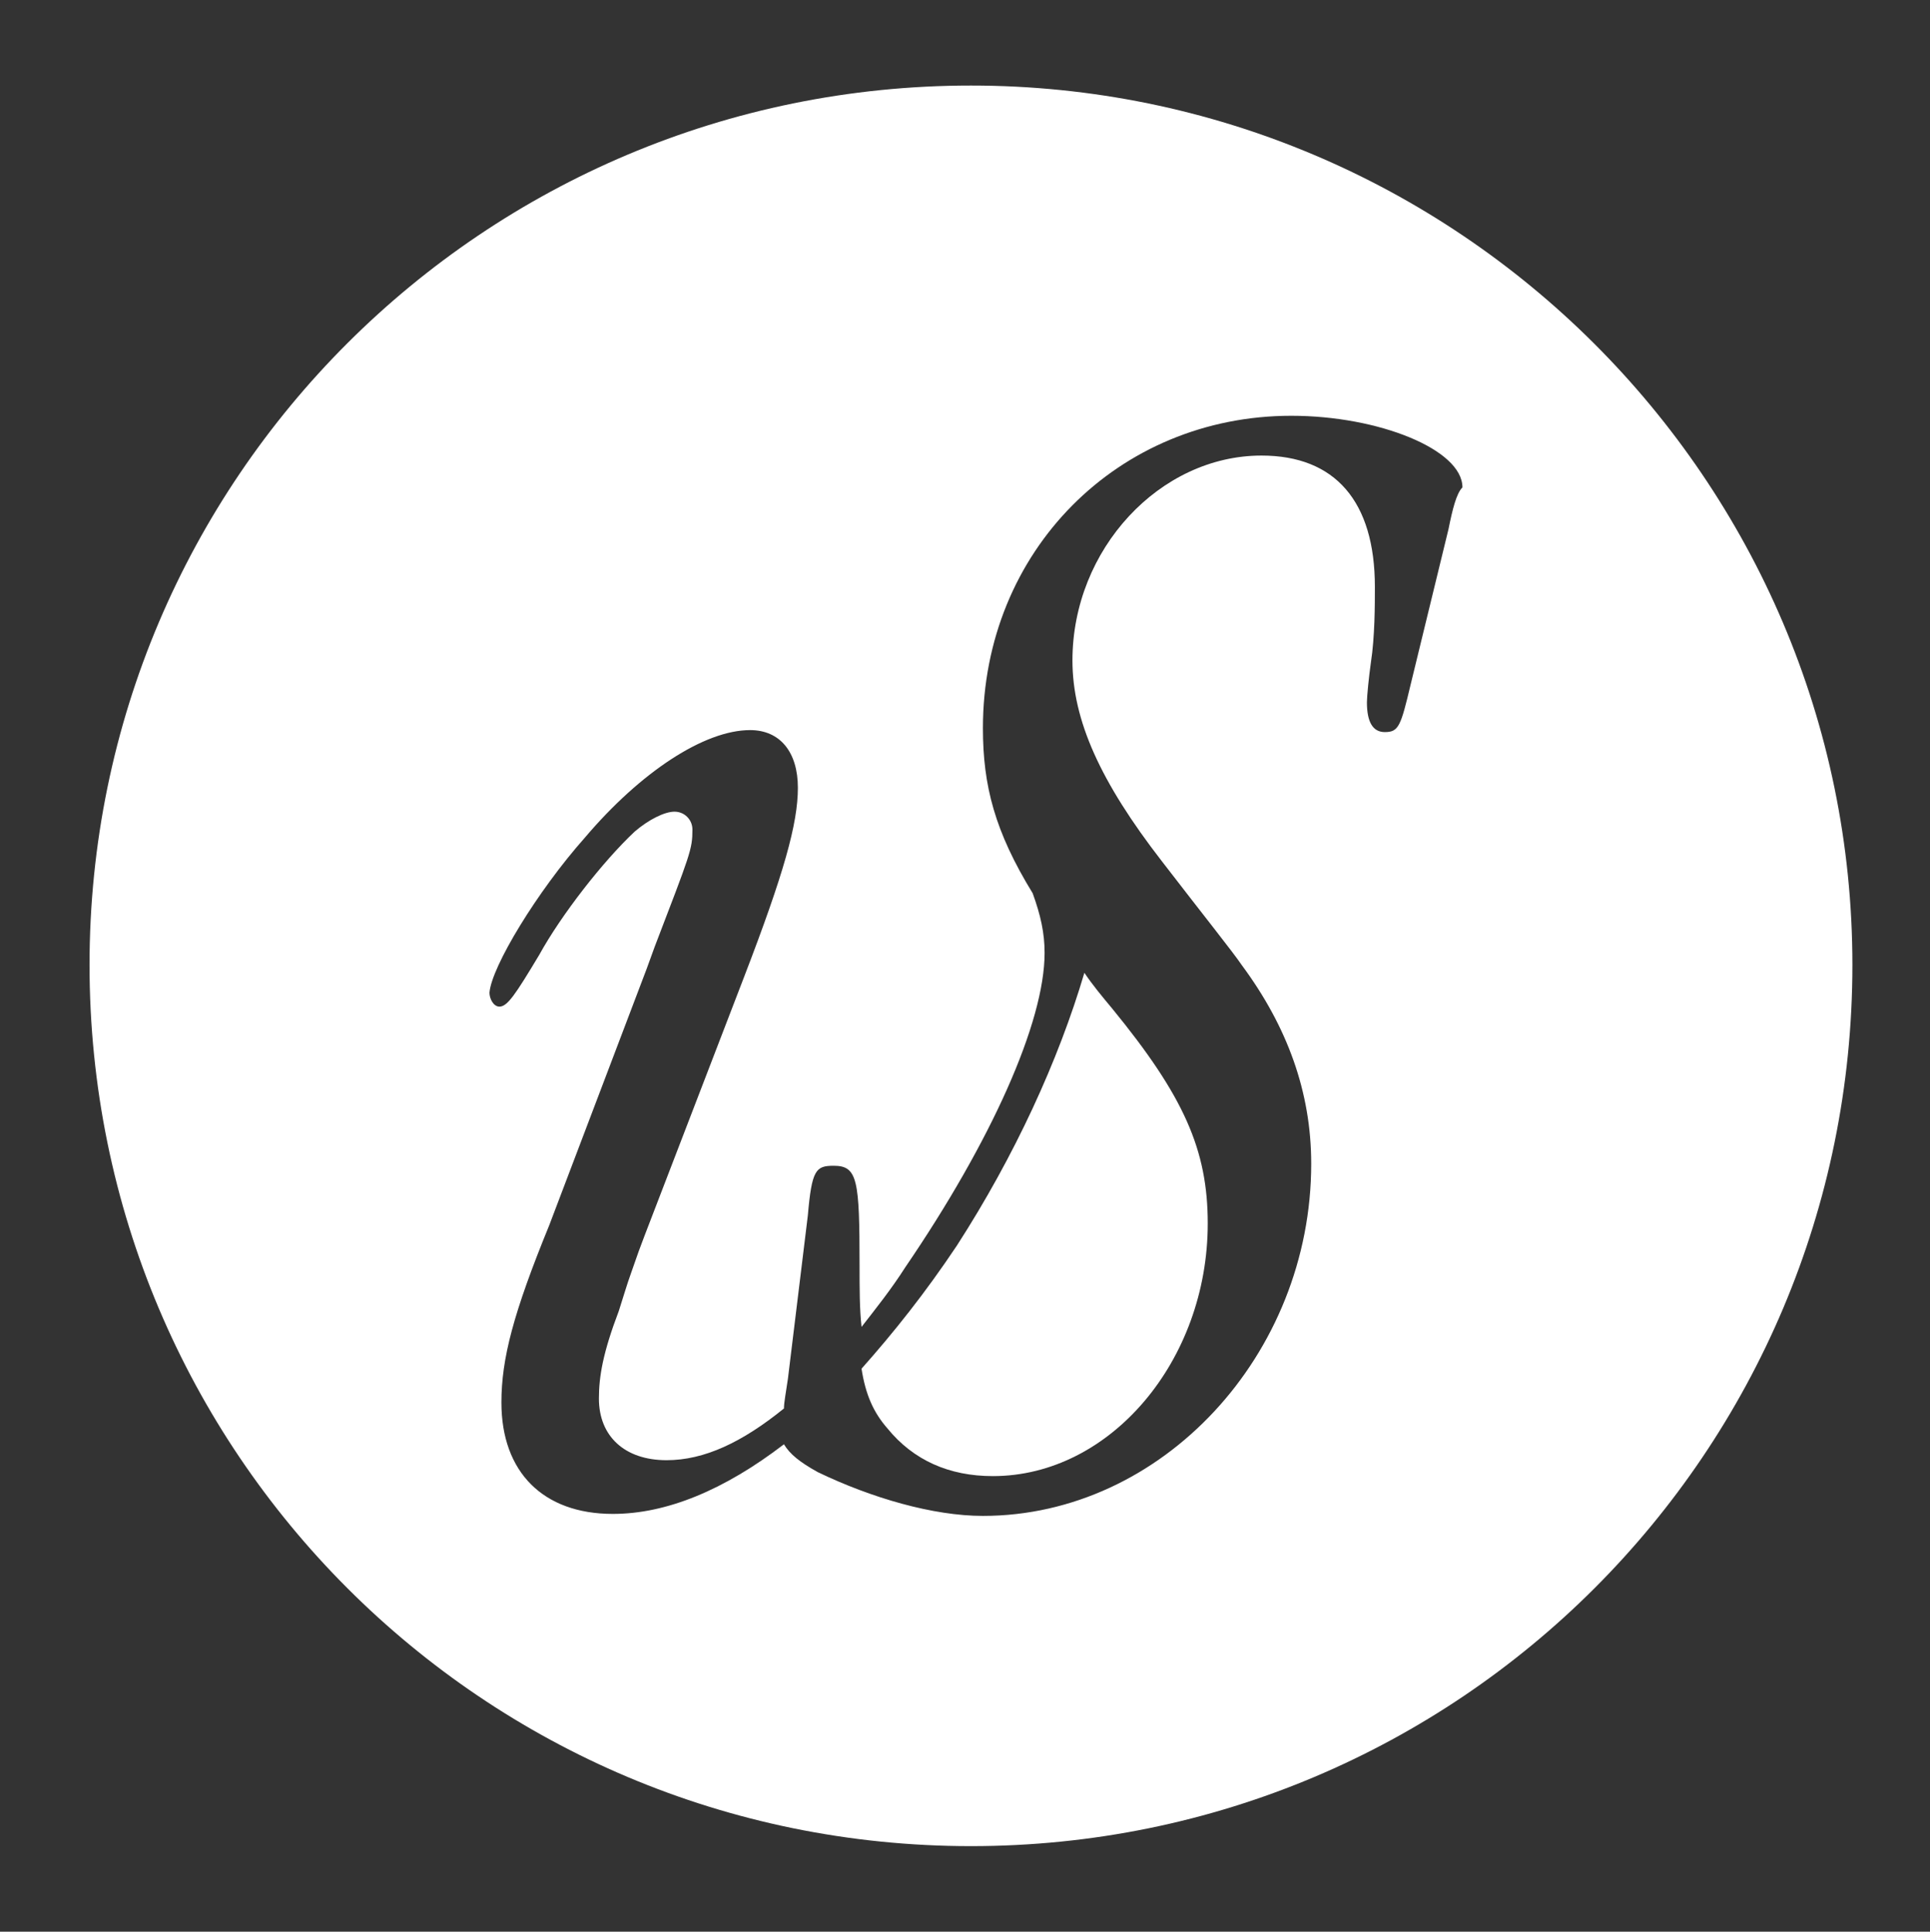 <?xml version="1.0" encoding="utf-8"?>
<!-- Generator: Adobe Illustrator 21.0.2, SVG Export Plug-In . SVG Version: 6.00 Build 0)  -->
<svg version="1.1" id="Ebene_1" xmlns="http://www.w3.org/2000/svg" xmlns:xlink="http://www.w3.org/1999/xlink" x="0px" y="0px"
	 viewBox="0 0 97 97.1" style="enable-background:new 0 0 97 97.1;" xml:space="preserve">
<rect x="0" y="0" width="97" height="97.1" fill="#333333" stroke="none"/>
<style type="text/css">
	.st0{fill:#FFFFFF;}
</style>
<g>
	<path class="st0" d="M43.3,68.8c0.2,1.3,0.6,2.2,1.3,3c1.3,1.6,3.1,2.4,5.3,2.4c5.9,0,10.8-5.8,10.8-12.7c0-3.7-1.2-6.4-4.8-10.8
		c-0.5-0.6-1-1.2-1.4-1.8c-1.3,4.4-3.5,9.2-6.4,13.7C46.5,65,44.9,67,43.3,68.8z"/>
	<path class="st0" d="M48.8,4.3C24.3,4.3,4.5,24.1,4.5,48.5c0,24.5,19.8,44.3,44.3,44.3S93.1,73,93.1,48.5
		C93.1,24.1,73.2,4.3,48.8,4.3z M72.8,26.6l-1.9,7.8c-0.5,2.1-0.6,2.4-1.3,2.4c-0.6,0-0.9-0.5-0.9-1.5c0-0.3,0.1-1.3,0.2-2
		c0.2-1.3,0.2-2.9,0.2-3.8c0-4.3-2-6.6-5.7-6.6c-5.1,0-9.5,4.7-9.5,10.3c0,3,1.4,6.1,4.5,10.1c2,2.6,3.6,4.6,4,5.2
		c2.3,3.1,3.5,6.4,3.5,10c0,9.6-7.5,17.7-16.5,17.7c-2.5,0-5.6-0.9-8.3-2.2c-0.9-0.5-1.4-0.9-1.7-1.4c-3,2.3-5.9,3.5-8.6,3.5
		c-3.5,0-5.6-2.1-5.6-5.6c0-2.2,0.6-4.5,2.4-8.9l4.9-12.9l0.4-1.1c1.8-4.7,1.9-4.9,1.9-5.9c0-0.5-0.4-0.9-0.9-0.9s-1.3,0.4-2,1
		c-1.6,1.5-3.7,4.2-4.8,6.2c-1.2,2-1.6,2.6-2,2.6c-0.3,0-0.5-0.4-0.5-0.7c0.1-1.3,2.4-5.1,4.8-7.8c2.8-3.3,6-5.4,8.3-5.4
		c1.5,0,2.4,1.1,2.4,2.9s-0.7,4.3-2.7,9.5l-5,13l-0.3,0.8c-0.7,2-0.4,1.1-1,3c-0.8,2.1-1,3.3-1,4.4c0,1.9,1.3,3.1,3.4,3.1
		c1.9,0,3.8-0.9,5.9-2.6c0-0.3,0.1-0.8,0.2-1.5l1-8.2c0.2-2.3,0.4-2.5,1.3-2.5c1.2,0,1.3,0.7,1.3,5c0,1.2,0,2.2,0.1,3.1
		c0.7-0.9,1.5-1.9,2.2-3c4.3-6.3,7-12.3,7-15.8c0-1-0.2-1.9-0.6-3c-1.9-3.1-2.5-5.4-2.5-8.3c0-8.9,6.8-15.7,15.5-15.7
		c4.4,0,8.6,1.7,8.6,3.6C73.2,24.8,73,25.6,72.8,26.6z"/>
</g>
</svg>
